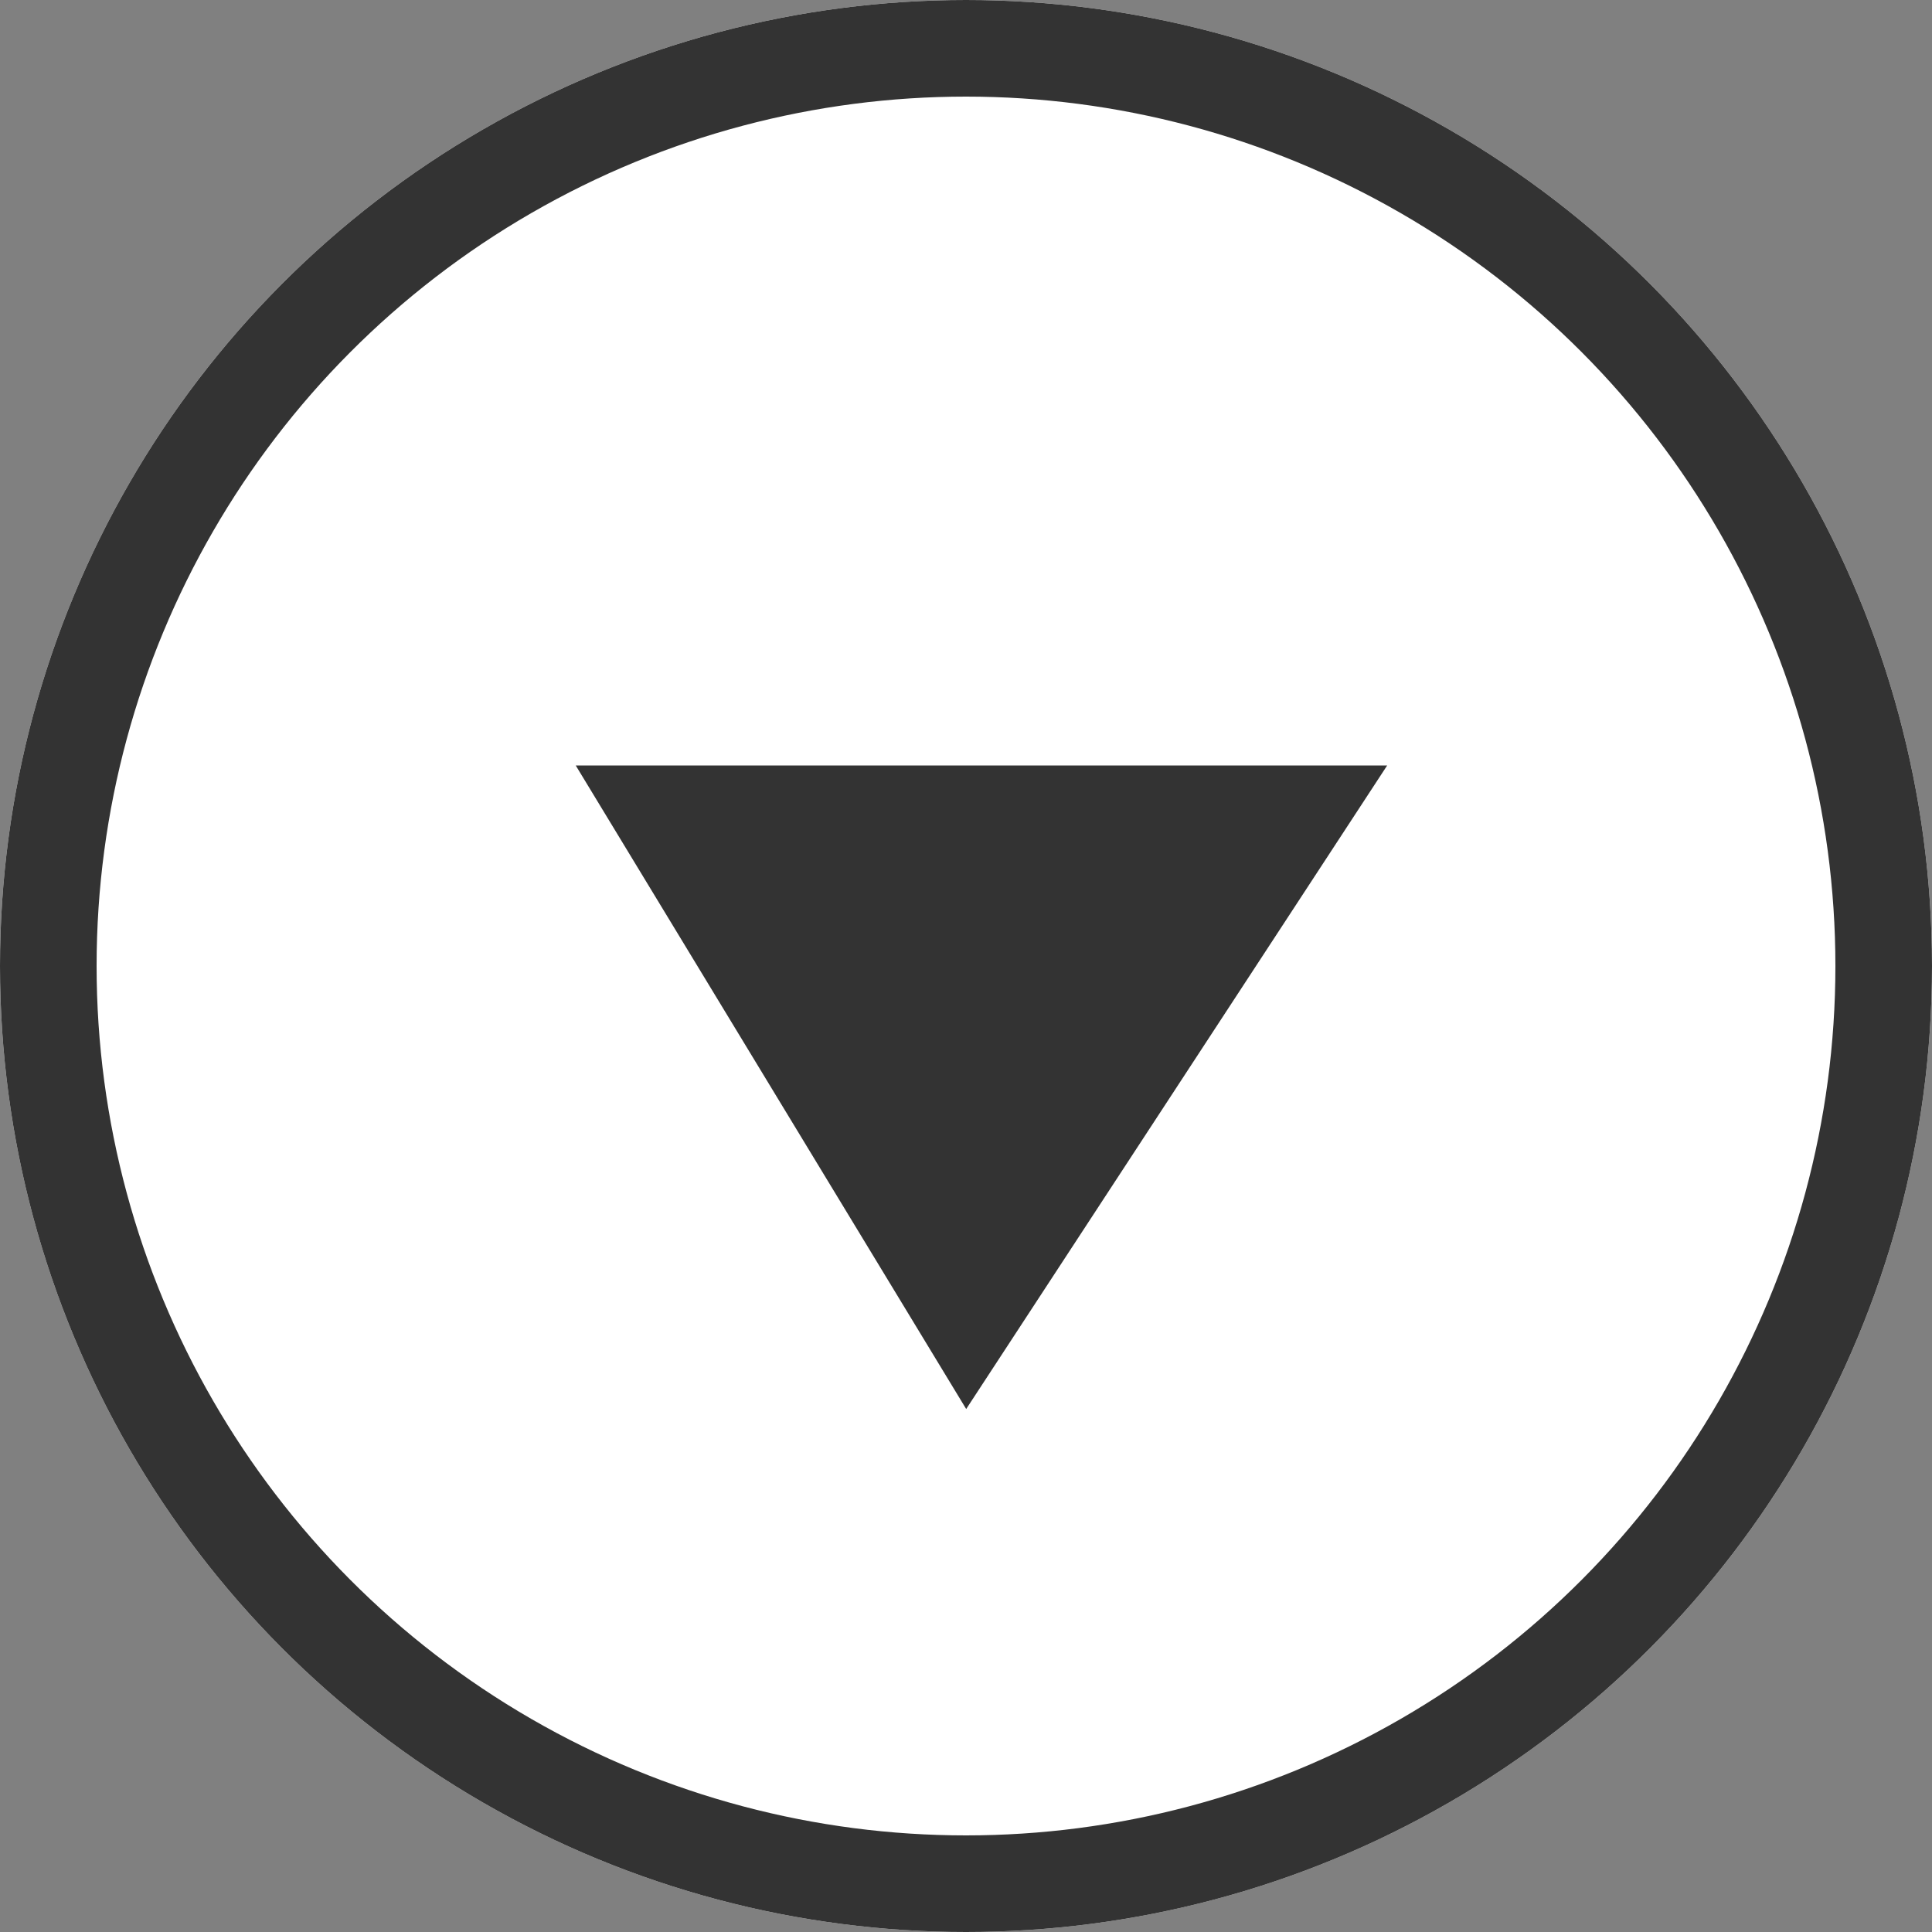 <svg xmlns="http://www.w3.org/2000/svg" width="20" height="20" viewBox="0 0 20 20">
  <rect x="0" y="0" width="20" height="20" fill="#808080" stroke="none"/>
  <g id="グループ_3307" data-name="グループ 3307" transform="translate(-510 -537)">
    <g id="楕円形_85" data-name="楕円形 85" transform="translate(510 537)" fill="#fff" stroke="#333" stroke-width="1">
      <circle cx="10" cy="10" r="10" stroke="none"/>
      <circle cx="10" cy="10" r="9.5" fill="none"/>
    </g>
    <path id="パス_43071" data-name="パス 43071" d="M0,4.358V8.4L6.662,4.358,0,0Z" transform="translate(524.36 544.924) rotate(90)" fill="#333"/>
  </g>
</svg>
